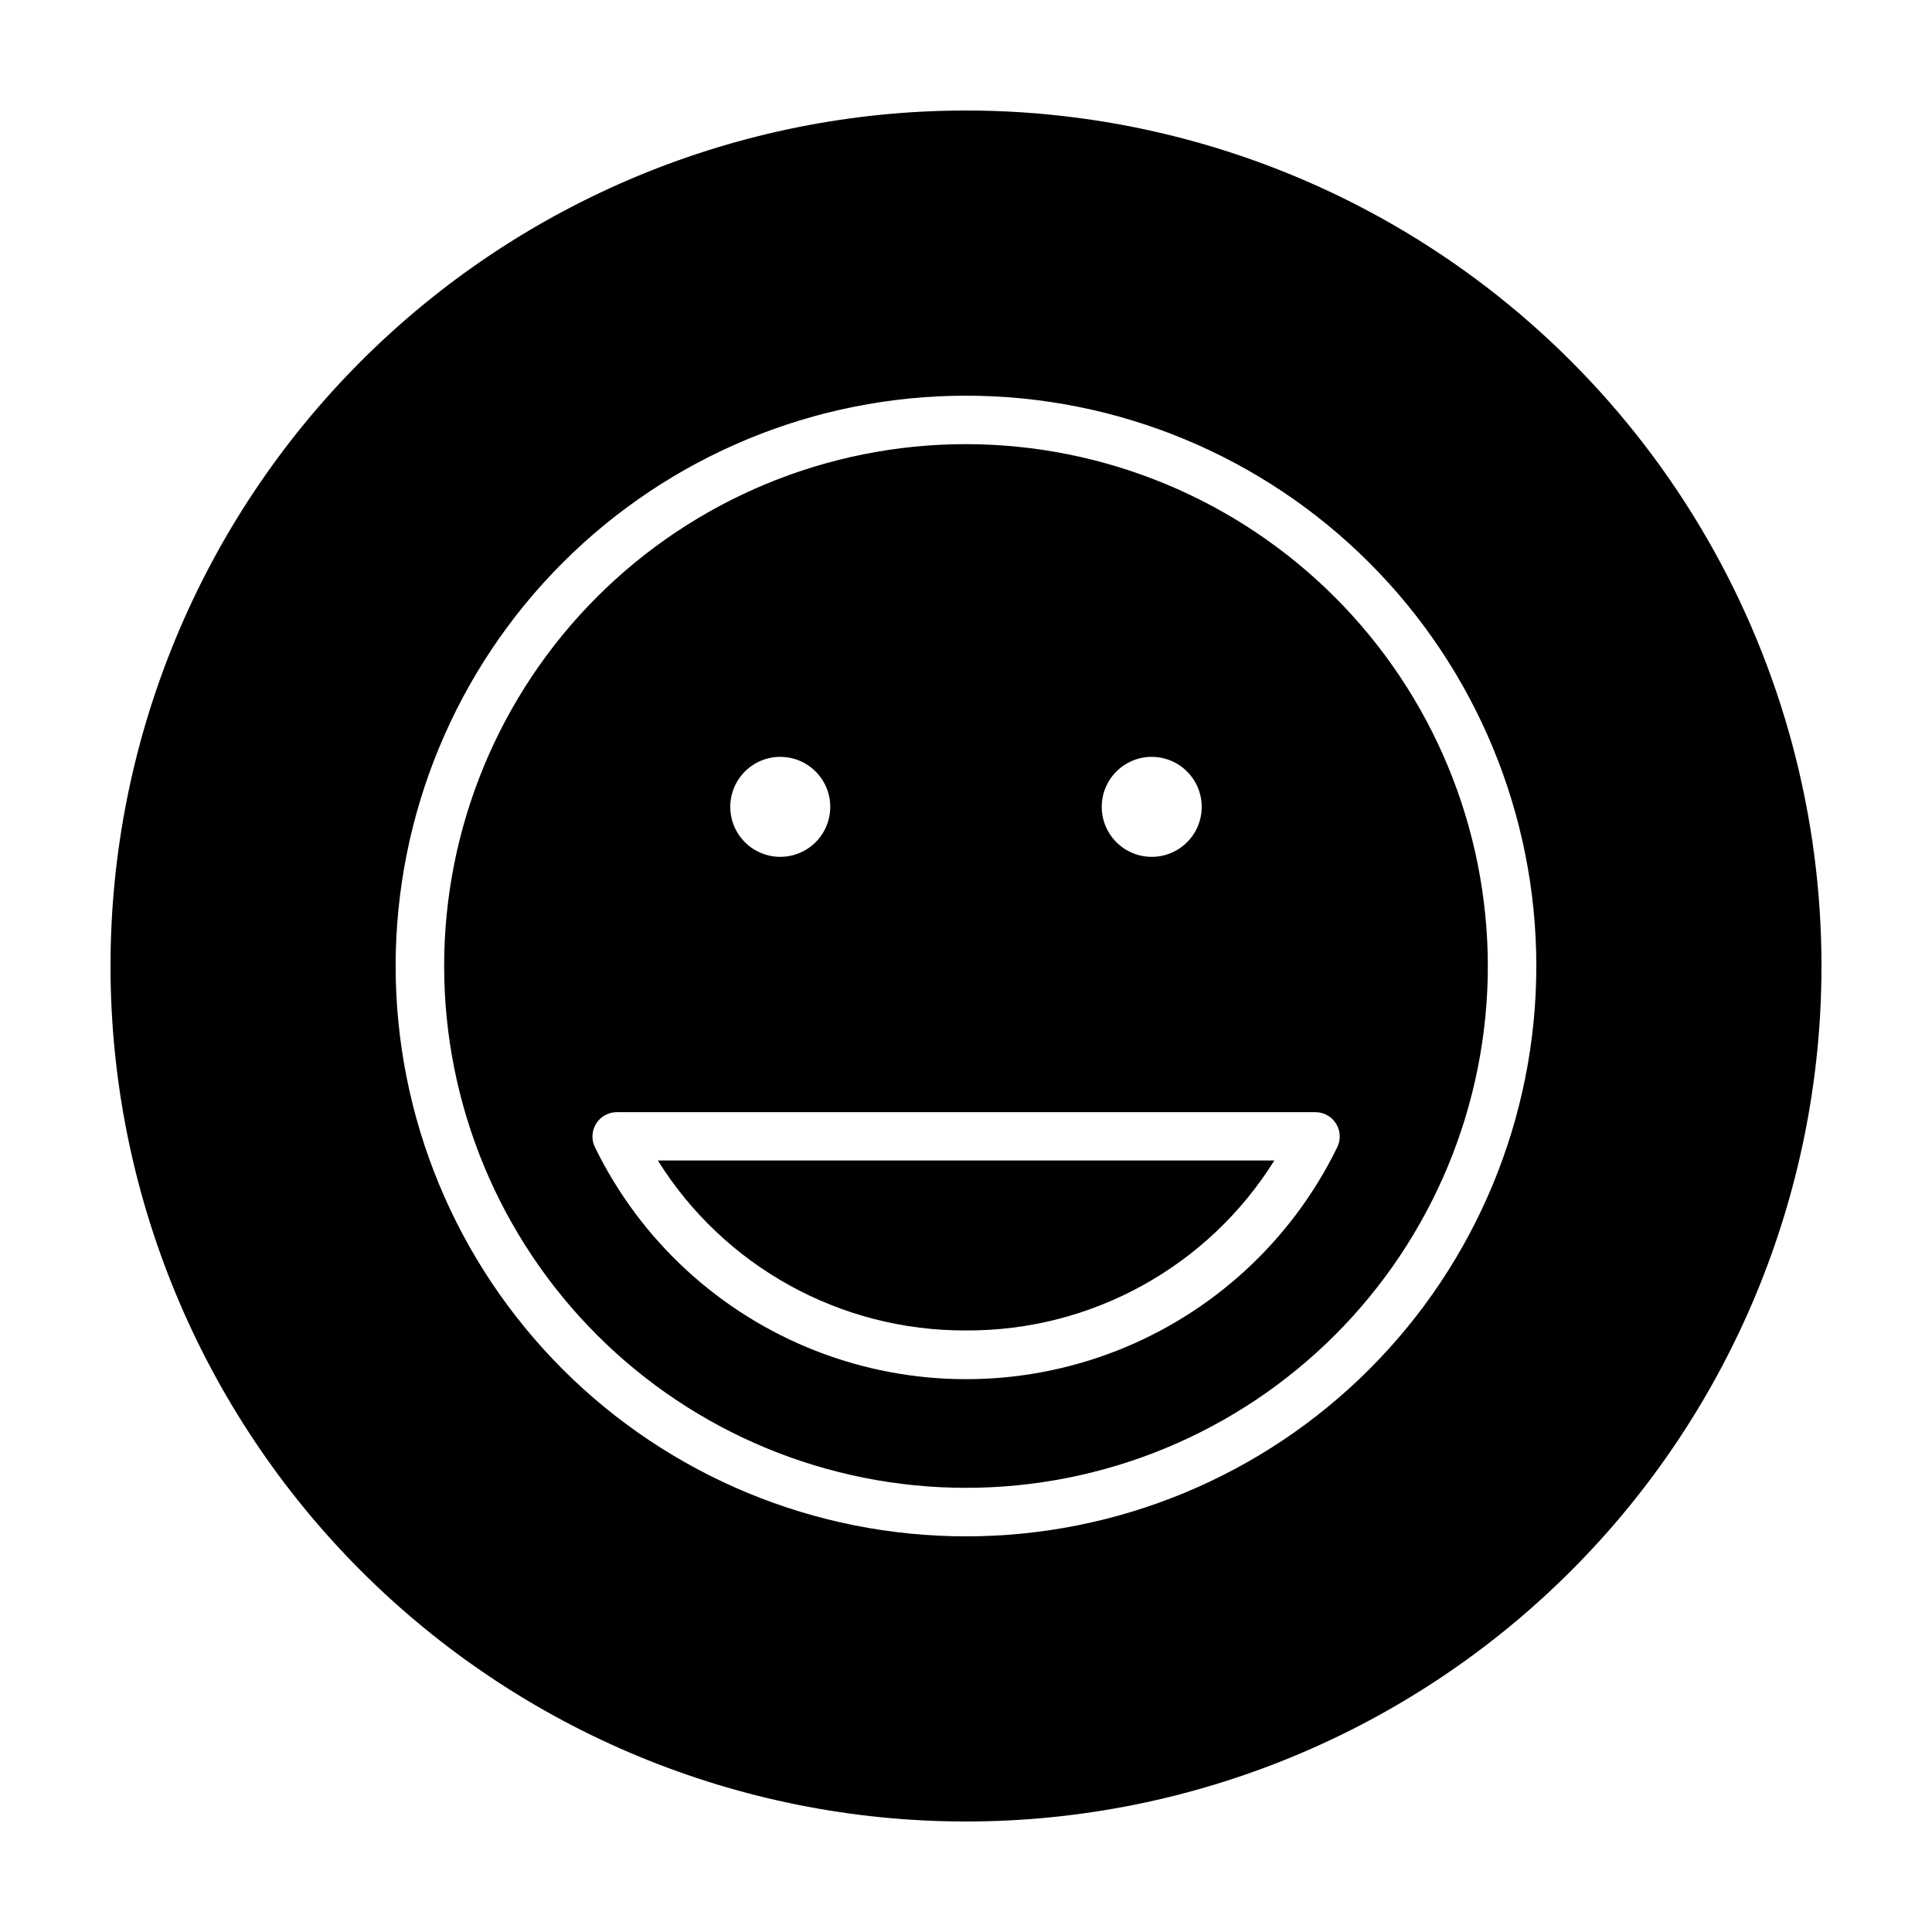 <?xml version="1.0" encoding="UTF-8"?>
<!-- Uploaded to: ICON Repo, www.iconrepo.com, Generator: ICON Repo Mixer Tools -->
<svg fill="#000000" width="800px" height="800px" version="1.1" viewBox="144 144 512 512" xmlns="http://www.w3.org/2000/svg">
 <g>
  <path d="m400 261.7c-36.68 0-71.855 14.57-97.793 40.504-25.934 25.938-40.504 61.113-40.504 97.793 0 36.676 14.57 71.852 40.504 97.789 25.938 25.934 61.113 40.504 97.793 40.504 36.676 0 71.852-14.57 97.789-40.504 25.934-25.938 40.504-61.113 40.504-97.789-0.039-36.668-14.621-71.82-40.547-97.746-25.93-25.93-61.082-40.512-97.746-40.551zm49.219 82.875c5.359 0 10.191 3.231 12.242 8.18 2.051 4.953 0.918 10.652-2.871 14.441-3.789 3.789-9.488 4.922-14.441 2.871-4.949-2.051-8.18-6.883-8.18-12.242 0-3.512 1.398-6.883 3.883-9.367 2.484-2.484 5.856-3.883 9.367-3.883zm-98.441 0c5.359 0 10.191 3.231 12.242 8.18 2.051 4.953 0.914 10.652-2.875 14.441-3.789 3.789-9.488 4.922-14.438 2.871-4.953-2.051-8.18-6.883-8.18-12.242 0-3.512 1.395-6.883 3.879-9.367 2.484-2.484 5.856-3.883 9.371-3.883zm147.62 103.43h-0.004c-12.039 24.711-32.941 43.984-58.547 53.988s-54.035 10.004-79.641 0-46.508-29.277-58.547-53.988c-0.973-1.996-0.848-4.356 0.328-6.238 1.18-1.887 3.242-3.031 5.465-3.031h185.15c2.223 0 4.285 1.145 5.465 3.031 1.176 1.883 1.301 4.242 0.328 6.238z"/>
  <path d="m400 173.29c-60.129 0-117.8 23.887-160.31 66.402s-66.402 100.18-66.402 160.31c0 60.125 23.887 117.79 66.402 160.31 42.516 42.52 100.18 66.402 160.31 66.402 60.125 0 117.79-23.883 160.31-66.402 42.52-42.516 66.402-100.18 66.402-160.31 0-39.797-10.473-78.895-30.371-113.36-19.898-34.465-48.52-63.086-82.984-82.984-34.465-19.895-73.559-30.371-113.36-30.371zm0 377.86c-40.086 0-78.531-15.922-106.88-44.27-28.344-28.344-44.27-66.785-44.27-106.87s15.926-78.531 44.27-106.88 66.789-44.27 106.88-44.27 78.527 15.926 106.87 44.27c28.348 28.344 44.27 66.789 44.27 106.88s-15.922 78.527-44.27 106.87c-28.344 28.348-66.785 44.27-106.87 44.27z"/>
  <path d="m400 496.58c33.207 0.18 64.133-16.867 81.715-45.039h-163.38c17.57 28.156 48.477 45.199 81.668 45.039z"/>
 </g>
</svg>